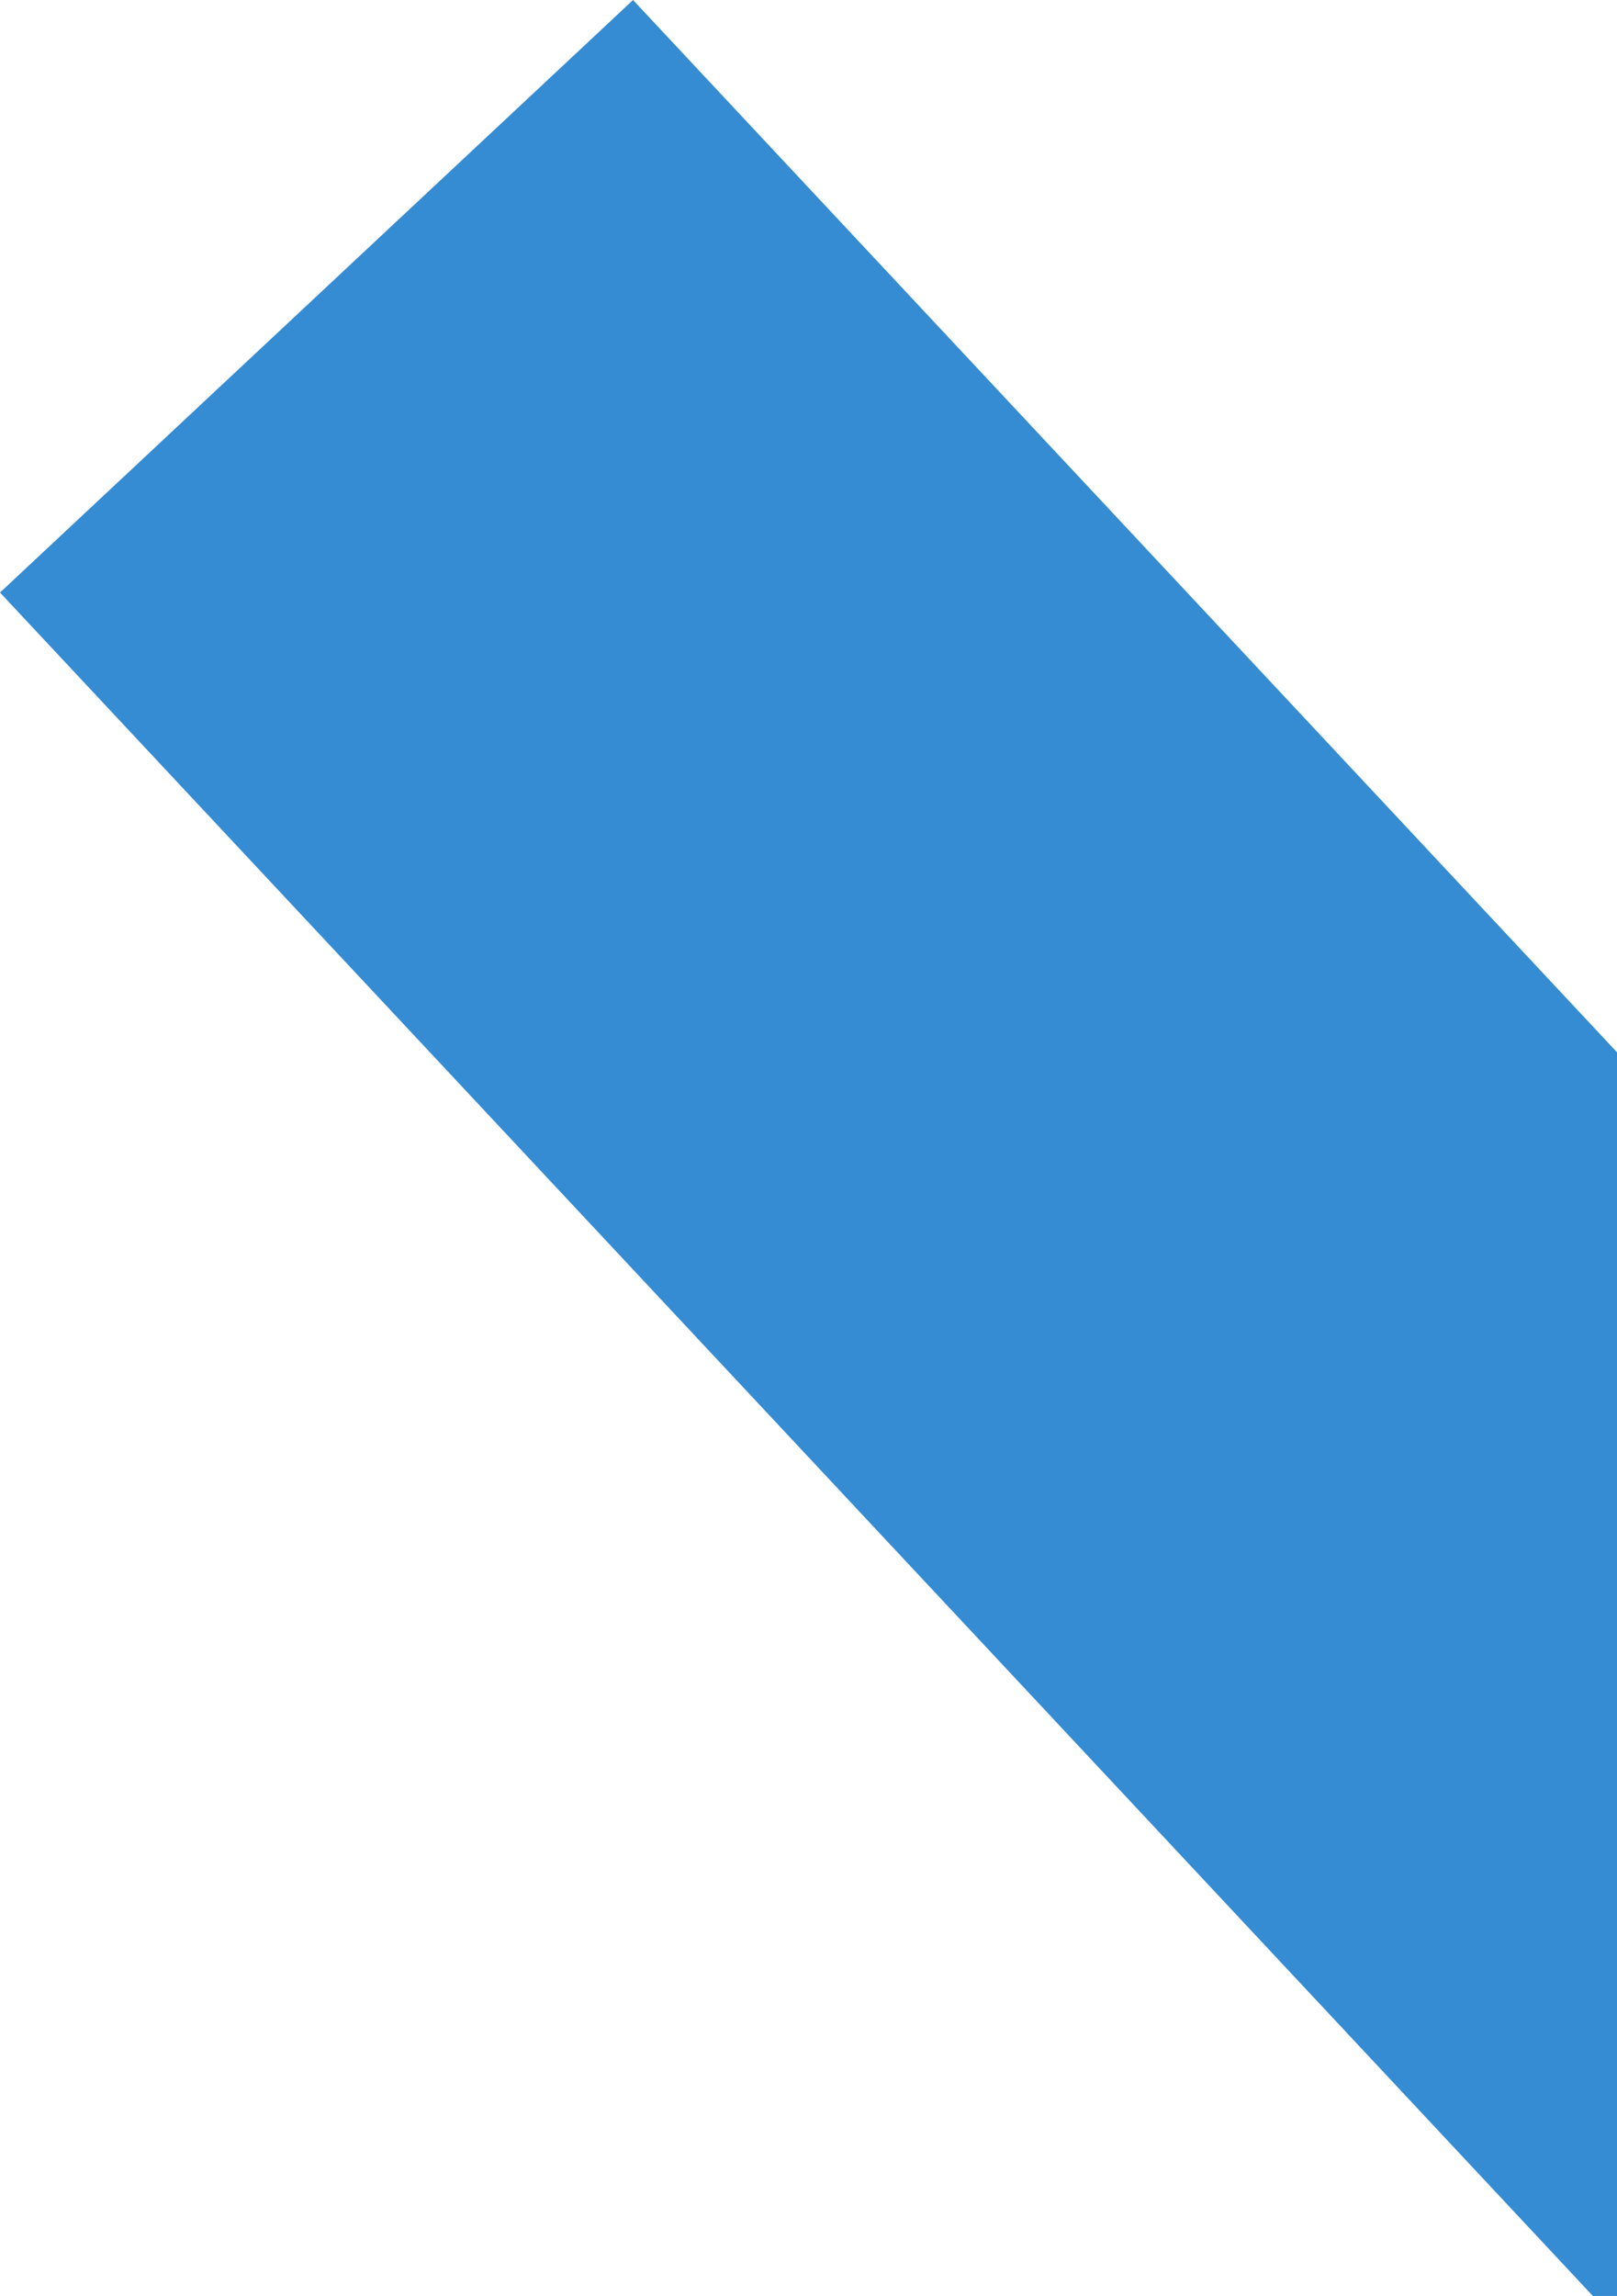 <?xml version="1.0" encoding="UTF-8"?> <svg xmlns="http://www.w3.org/2000/svg" width="167" height="237" viewBox="0 0 167 237" fill="none"><path d="M0 61.167L194.527 269.092L259.906 207.926L65.379 0.001L0 61.167Z" fill="#358CD2"></path></svg> 
